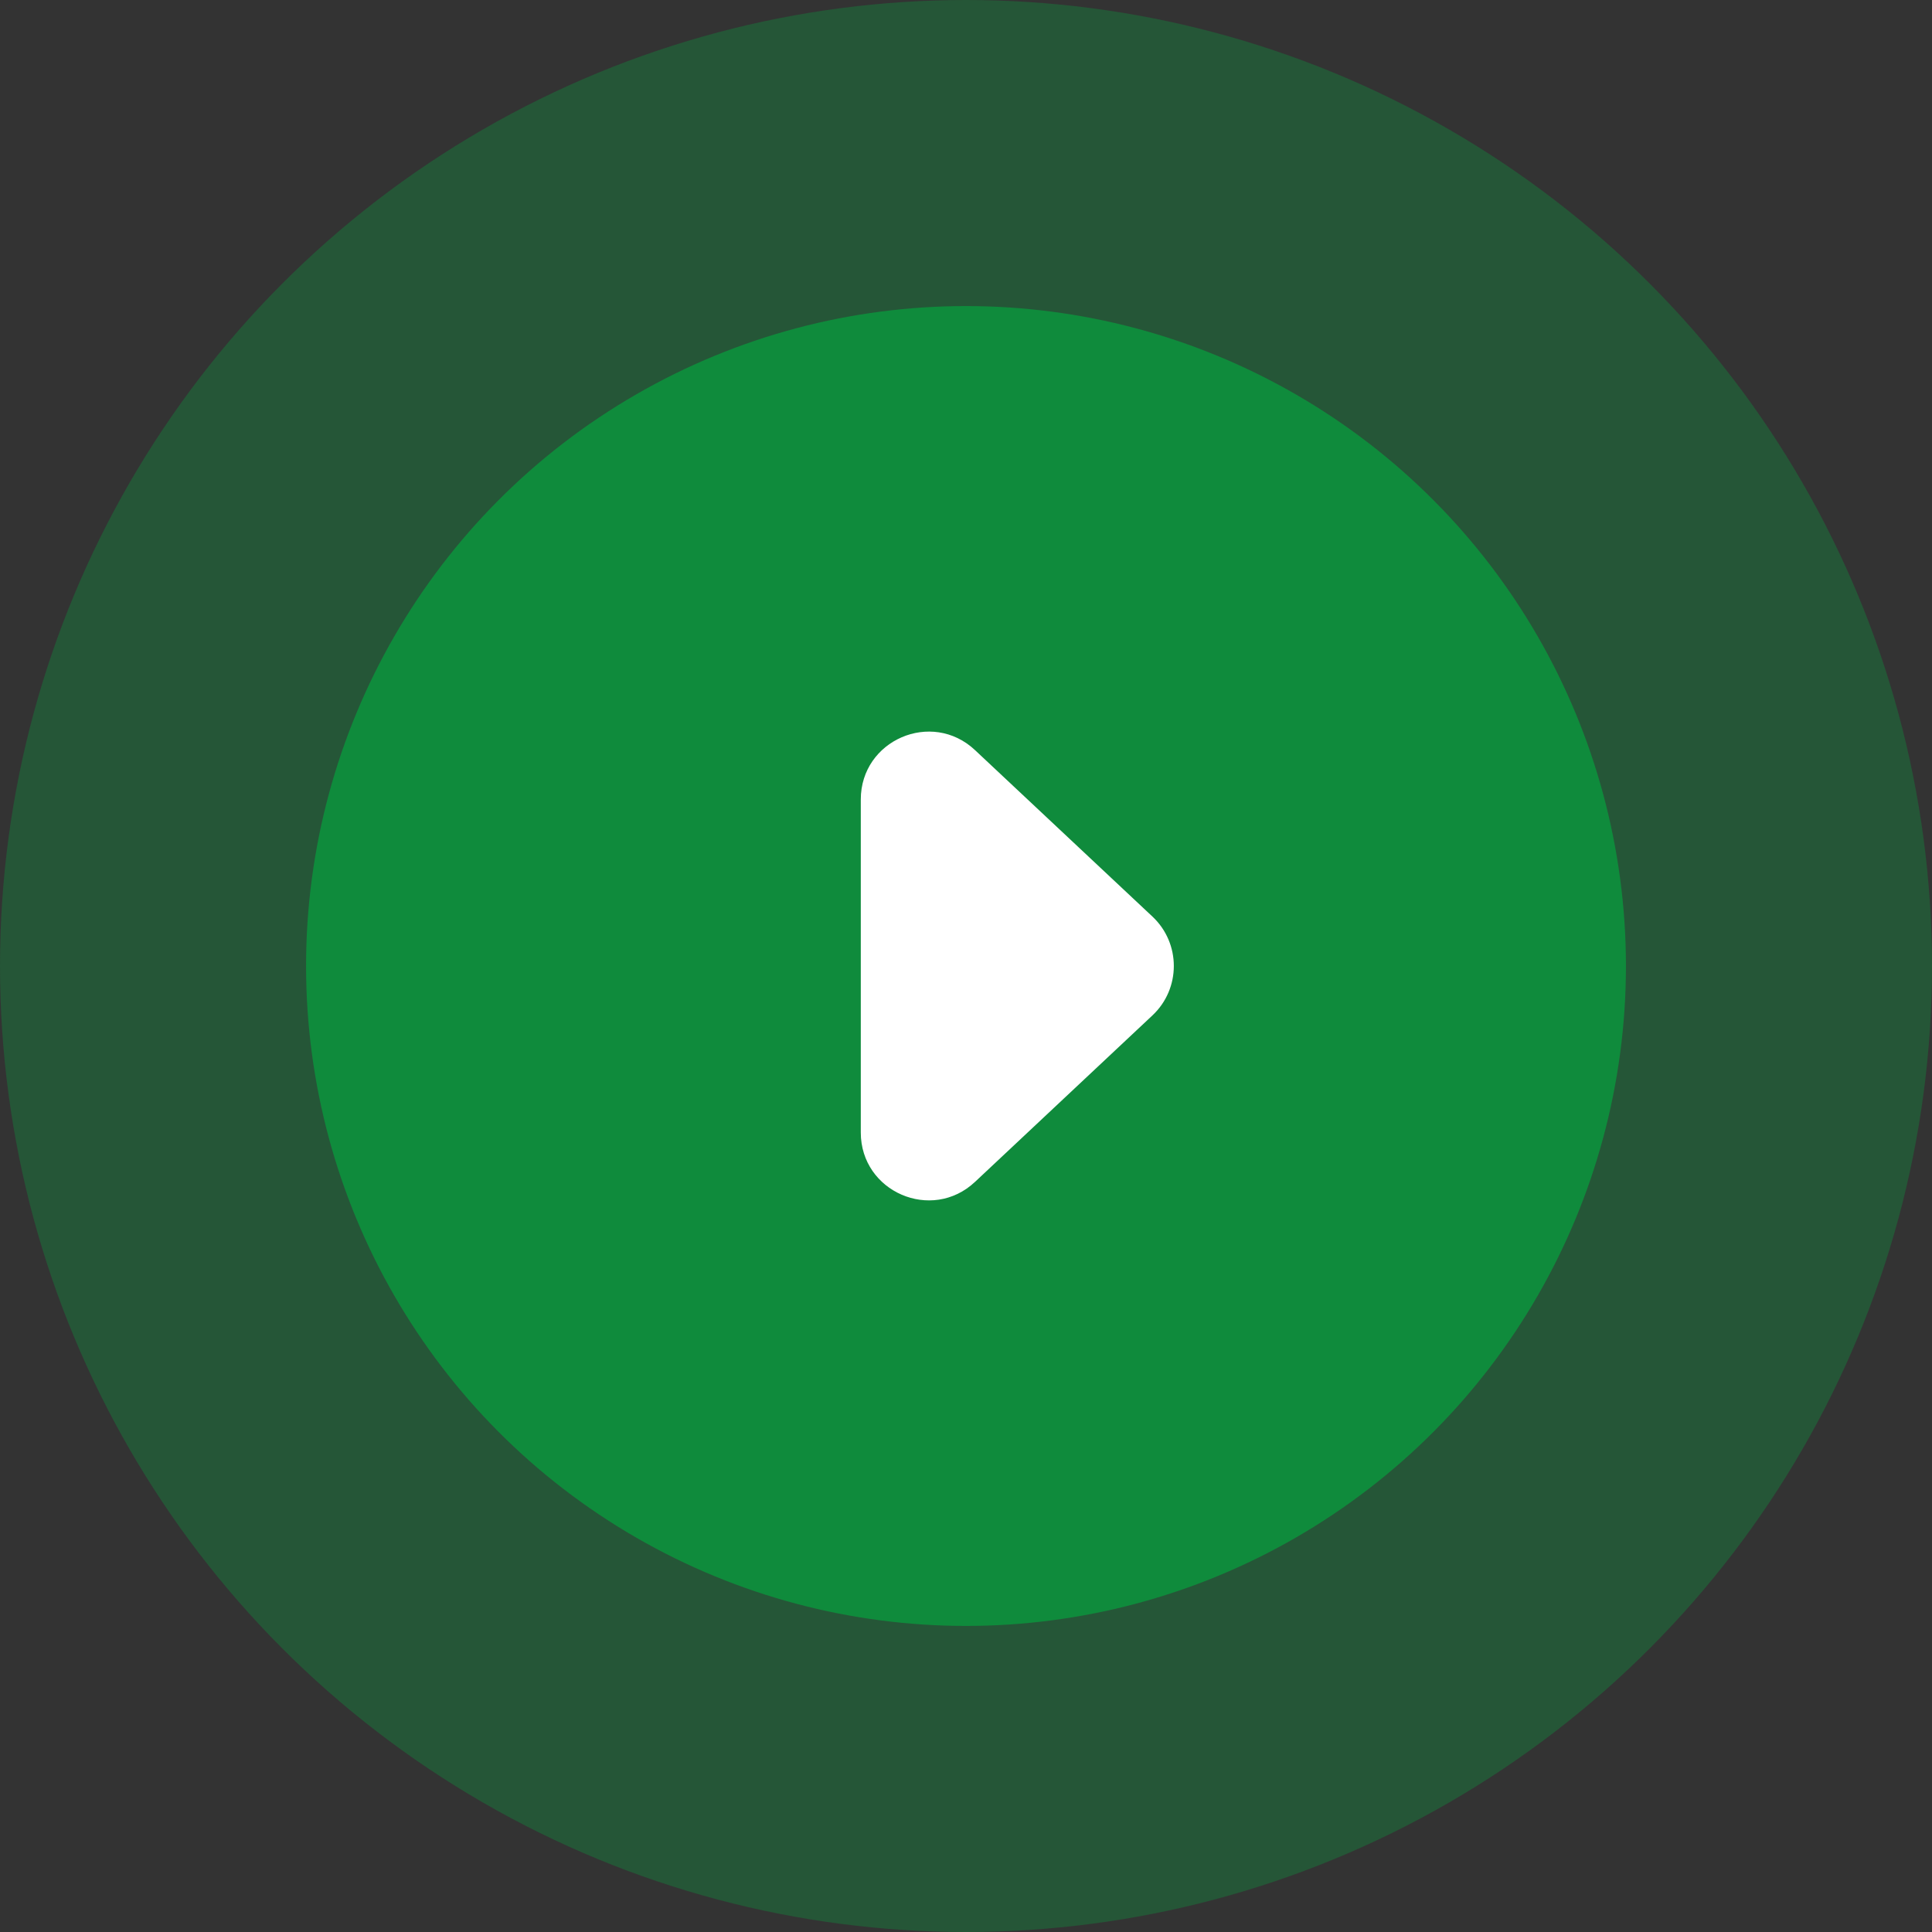 <?xml version="1.0" encoding="UTF-8"?> <svg xmlns="http://www.w3.org/2000/svg" width="57" height="57" viewBox="0 0 57 57" fill="none"><rect x="0" y="0" width="57" height="57" fill="#333333" stroke="none"/> <circle opacity="0.4" cx="28.5" cy="28.5" r="28.5" fill="#0F8B3C"></circle> <circle cx="28.5" cy="28.5" r="19.47" fill="#0F8B3C"></circle> <path d="M34 27.041C34.842 27.831 34.842 29.168 34 29.958L28.765 34.87C27.487 36.068 25.396 35.163 25.396 33.412L25.396 23.588C25.396 21.837 27.487 20.931 28.765 22.13L34 27.041Z" fill="white"></path> </svg> 